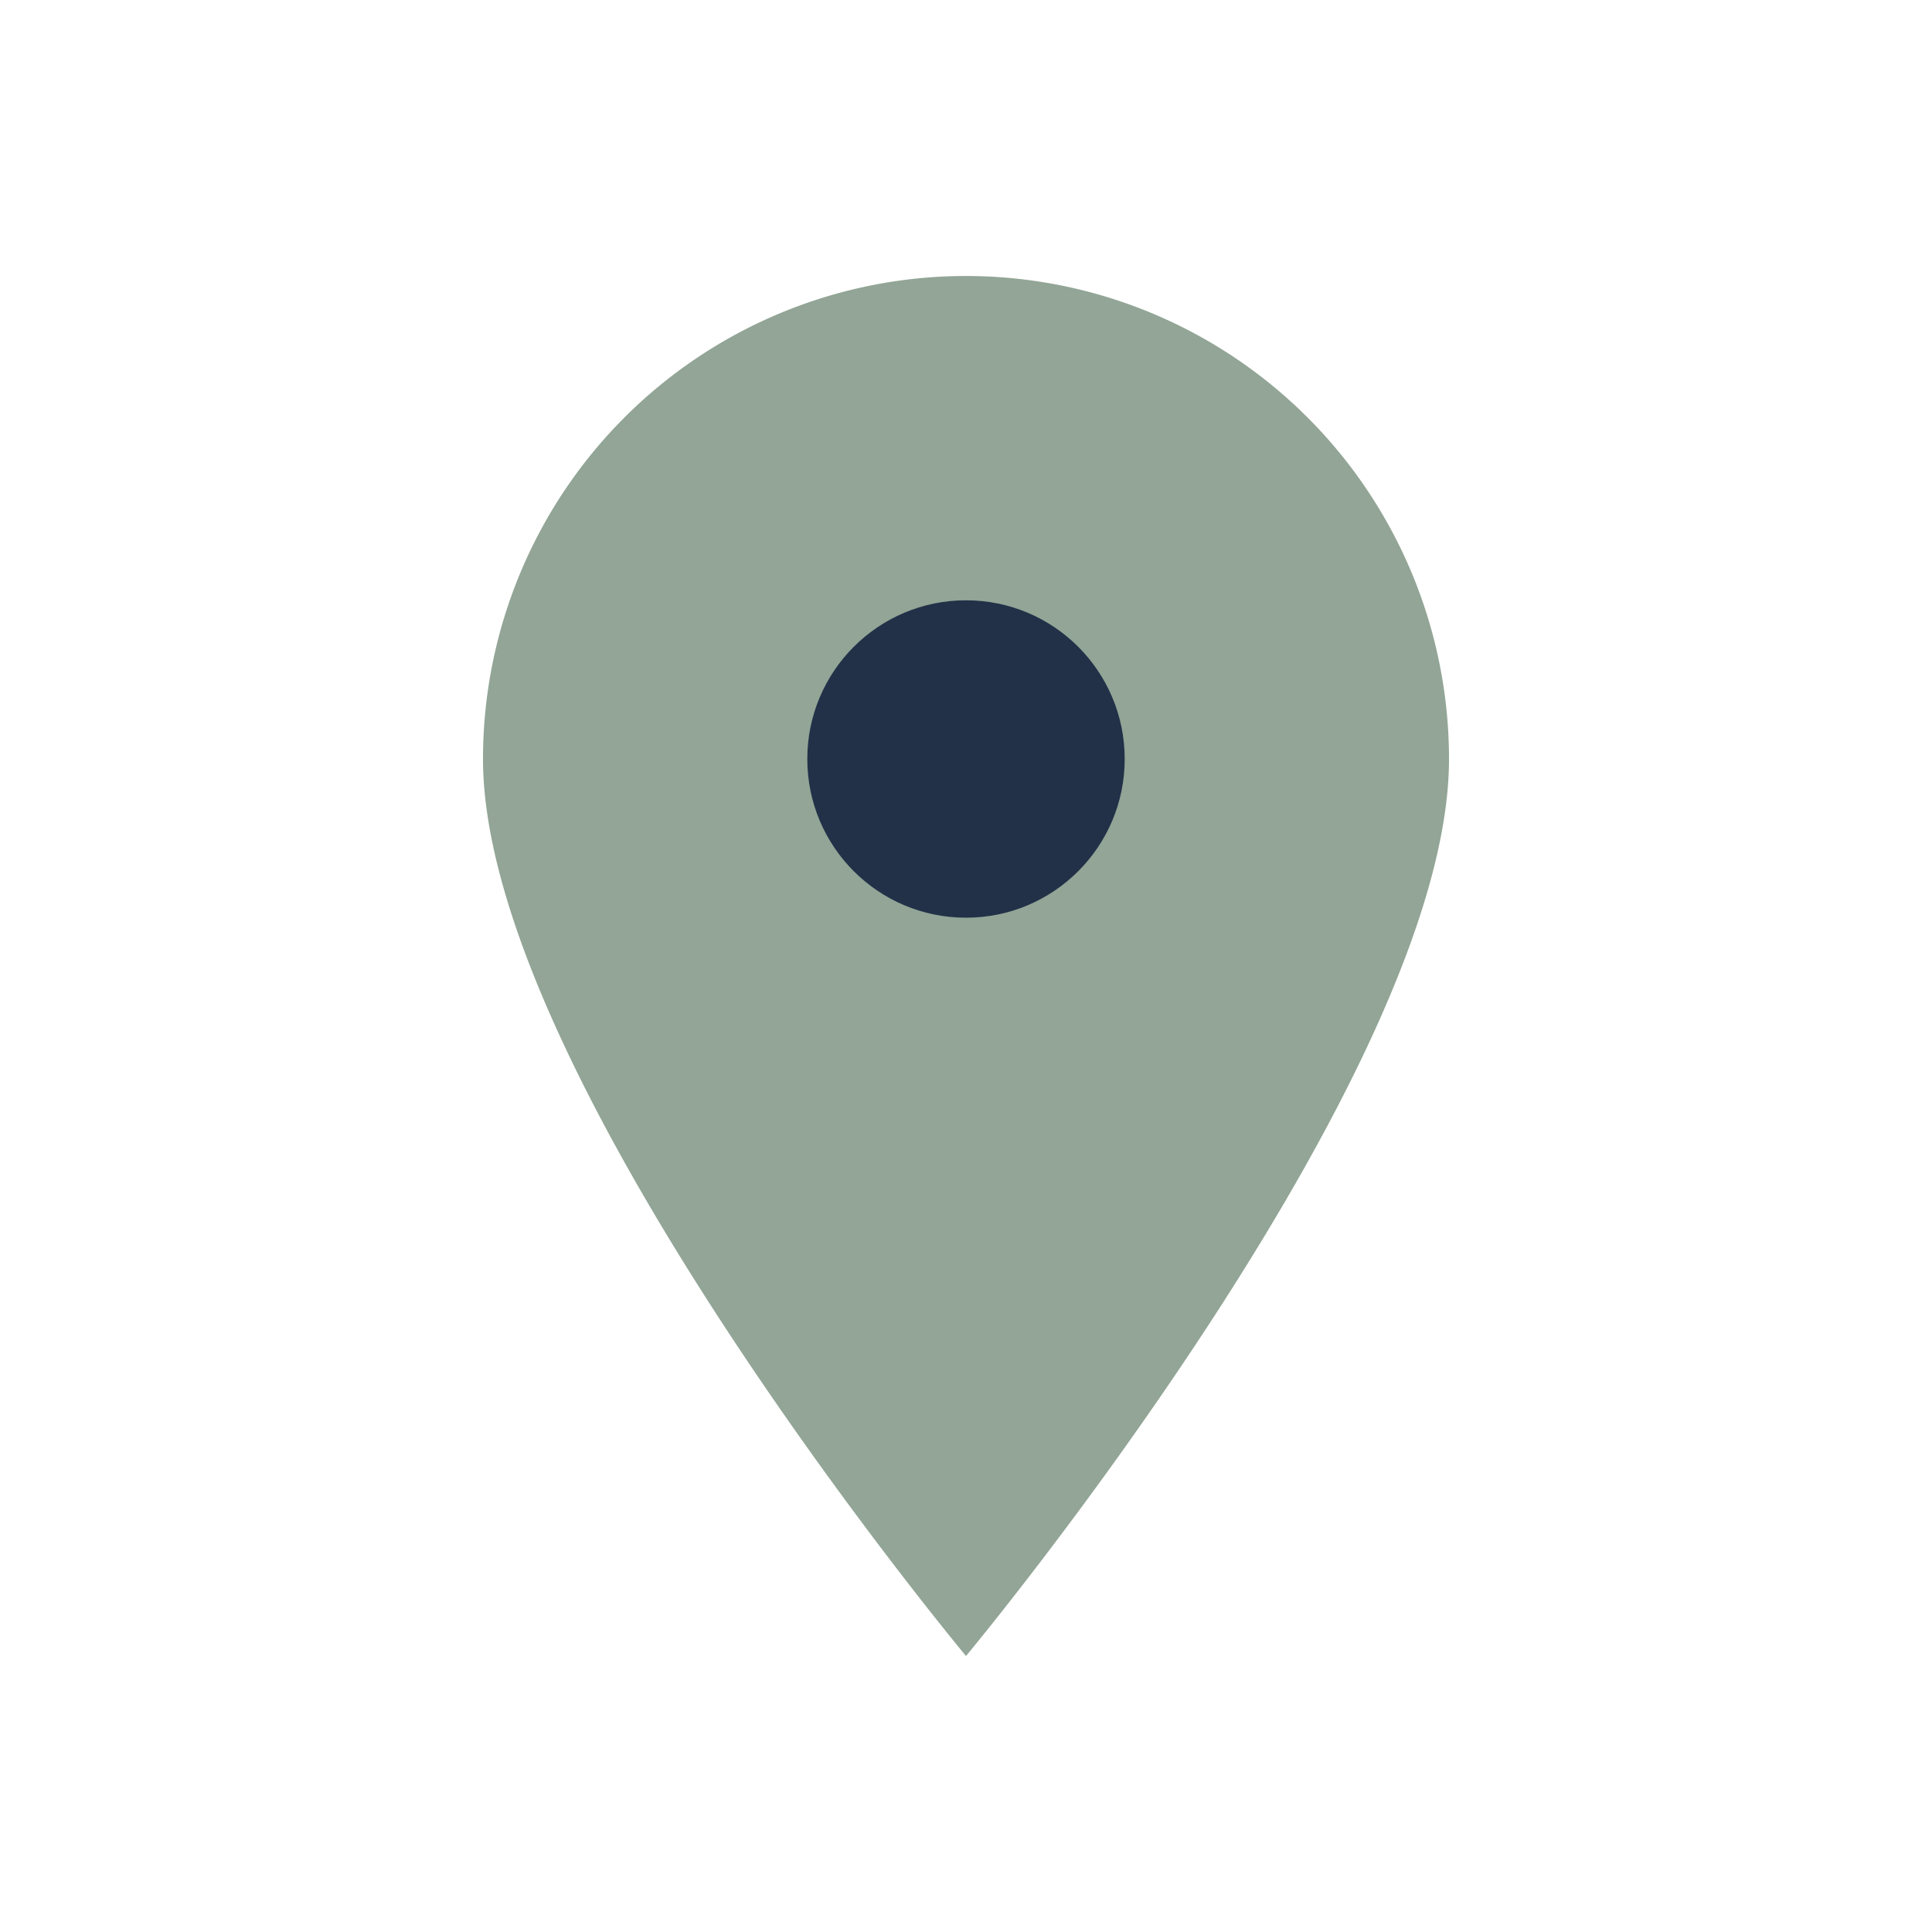 <?xml version="1.0" encoding="UTF-8"?>
<svg xmlns="http://www.w3.org/2000/svg" width="28" height="28" viewBox="0 0 28 28"><path d="M14 24s7-8.4 7-13a7 7 0 0 0-14 0c0 4.6 7 13 7 13z" fill="#92A596"/><circle cx="14" cy="11" r="2.3" fill="#223148"/></svg>